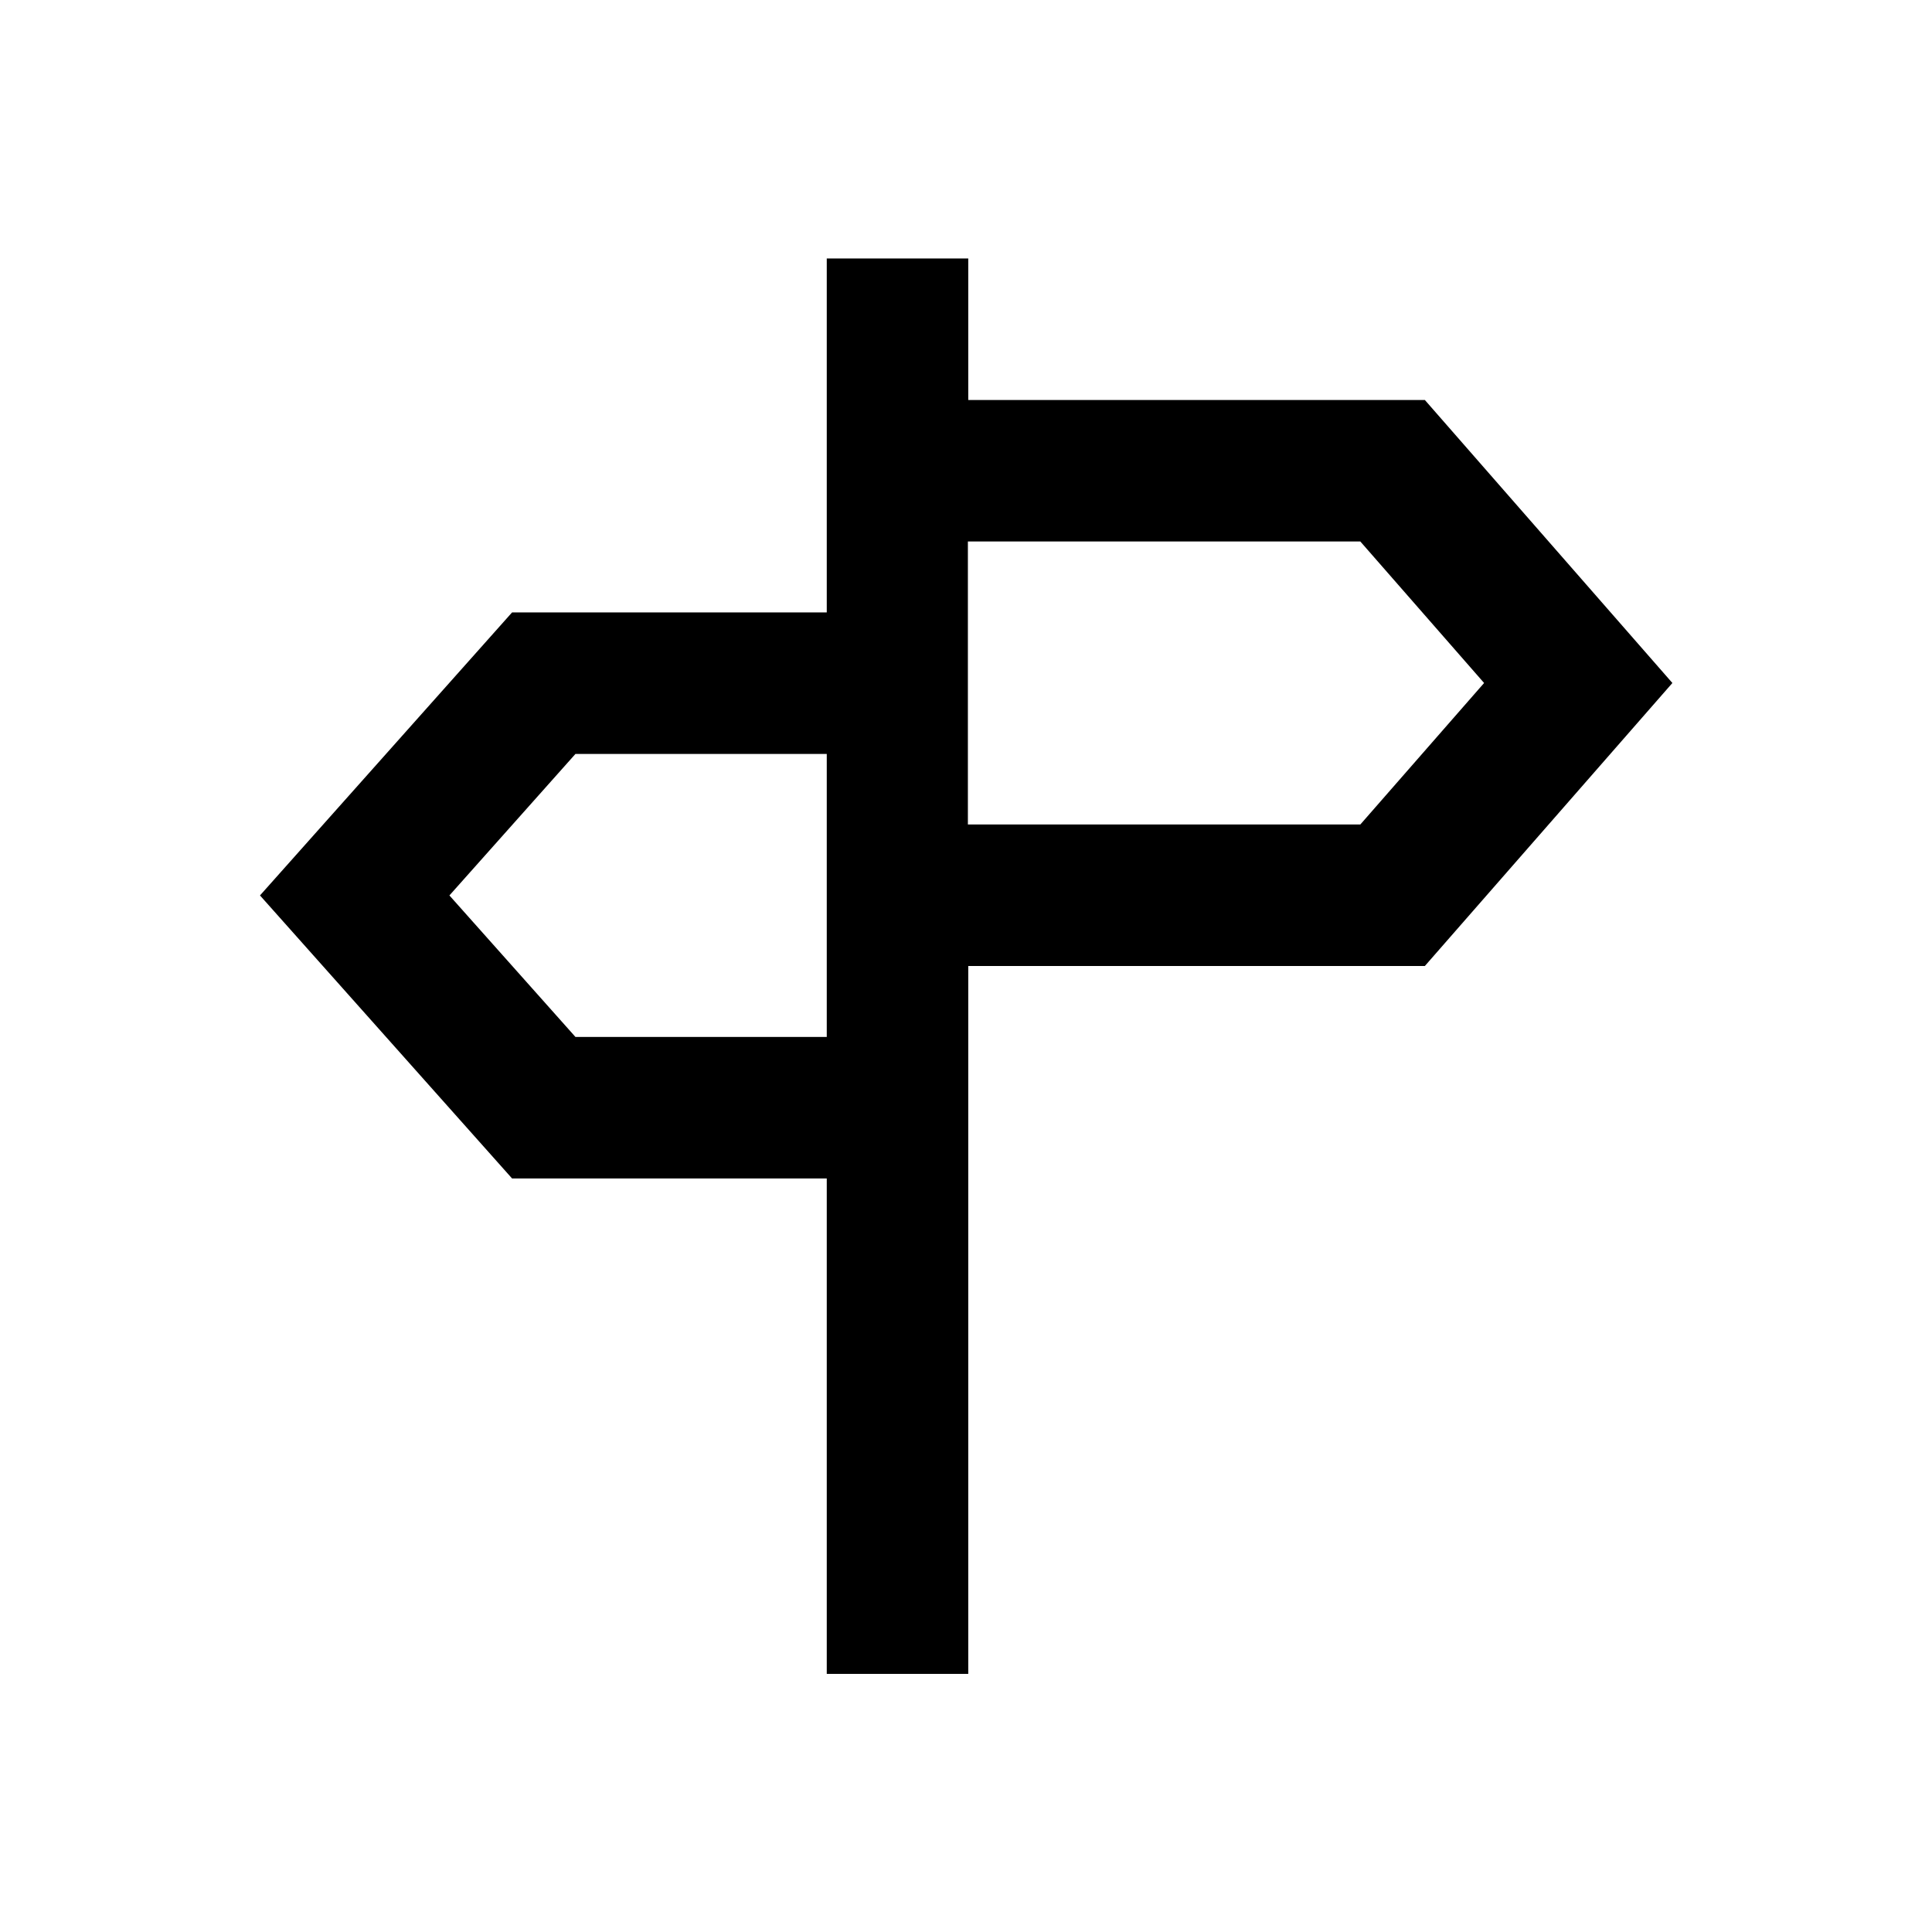 <?xml version="1.0" encoding="utf-8"?>
<!-- Generator: Adobe Illustrator 18.0.0, SVG Export Plug-In . SVG Version: 6.00 Build 0)  -->
<!DOCTYPE svg PUBLIC "-//W3C//DTD SVG 1.1//EN" "http://www.w3.org/Graphics/SVG/1.1/DTD/svg11.dtd">
<svg version="1.1" id="Layer_1" xmlns="http://www.w3.org/2000/svg" xmlns:xlink="http://www.w3.org/1999/xlink" x="0px" y="0px"
	 viewBox="0 0 512 512" enable-background="new 0 0 512 512" xml:space="preserve">
<path d="M377.6,106h-121V68.5h-37.5v93.8h-83.4l-66.8,75l66.8,75h83.4v131.3h37.5V256h121l65.6-75L377.6,106z M219.1,256v18.8h-66.6
	l-33.4-37.5l33.4-37.5h66.6V256z M360.5,218.5h-104v-75h104l32.8,37.5L360.5,218.5z"/>
</svg>
